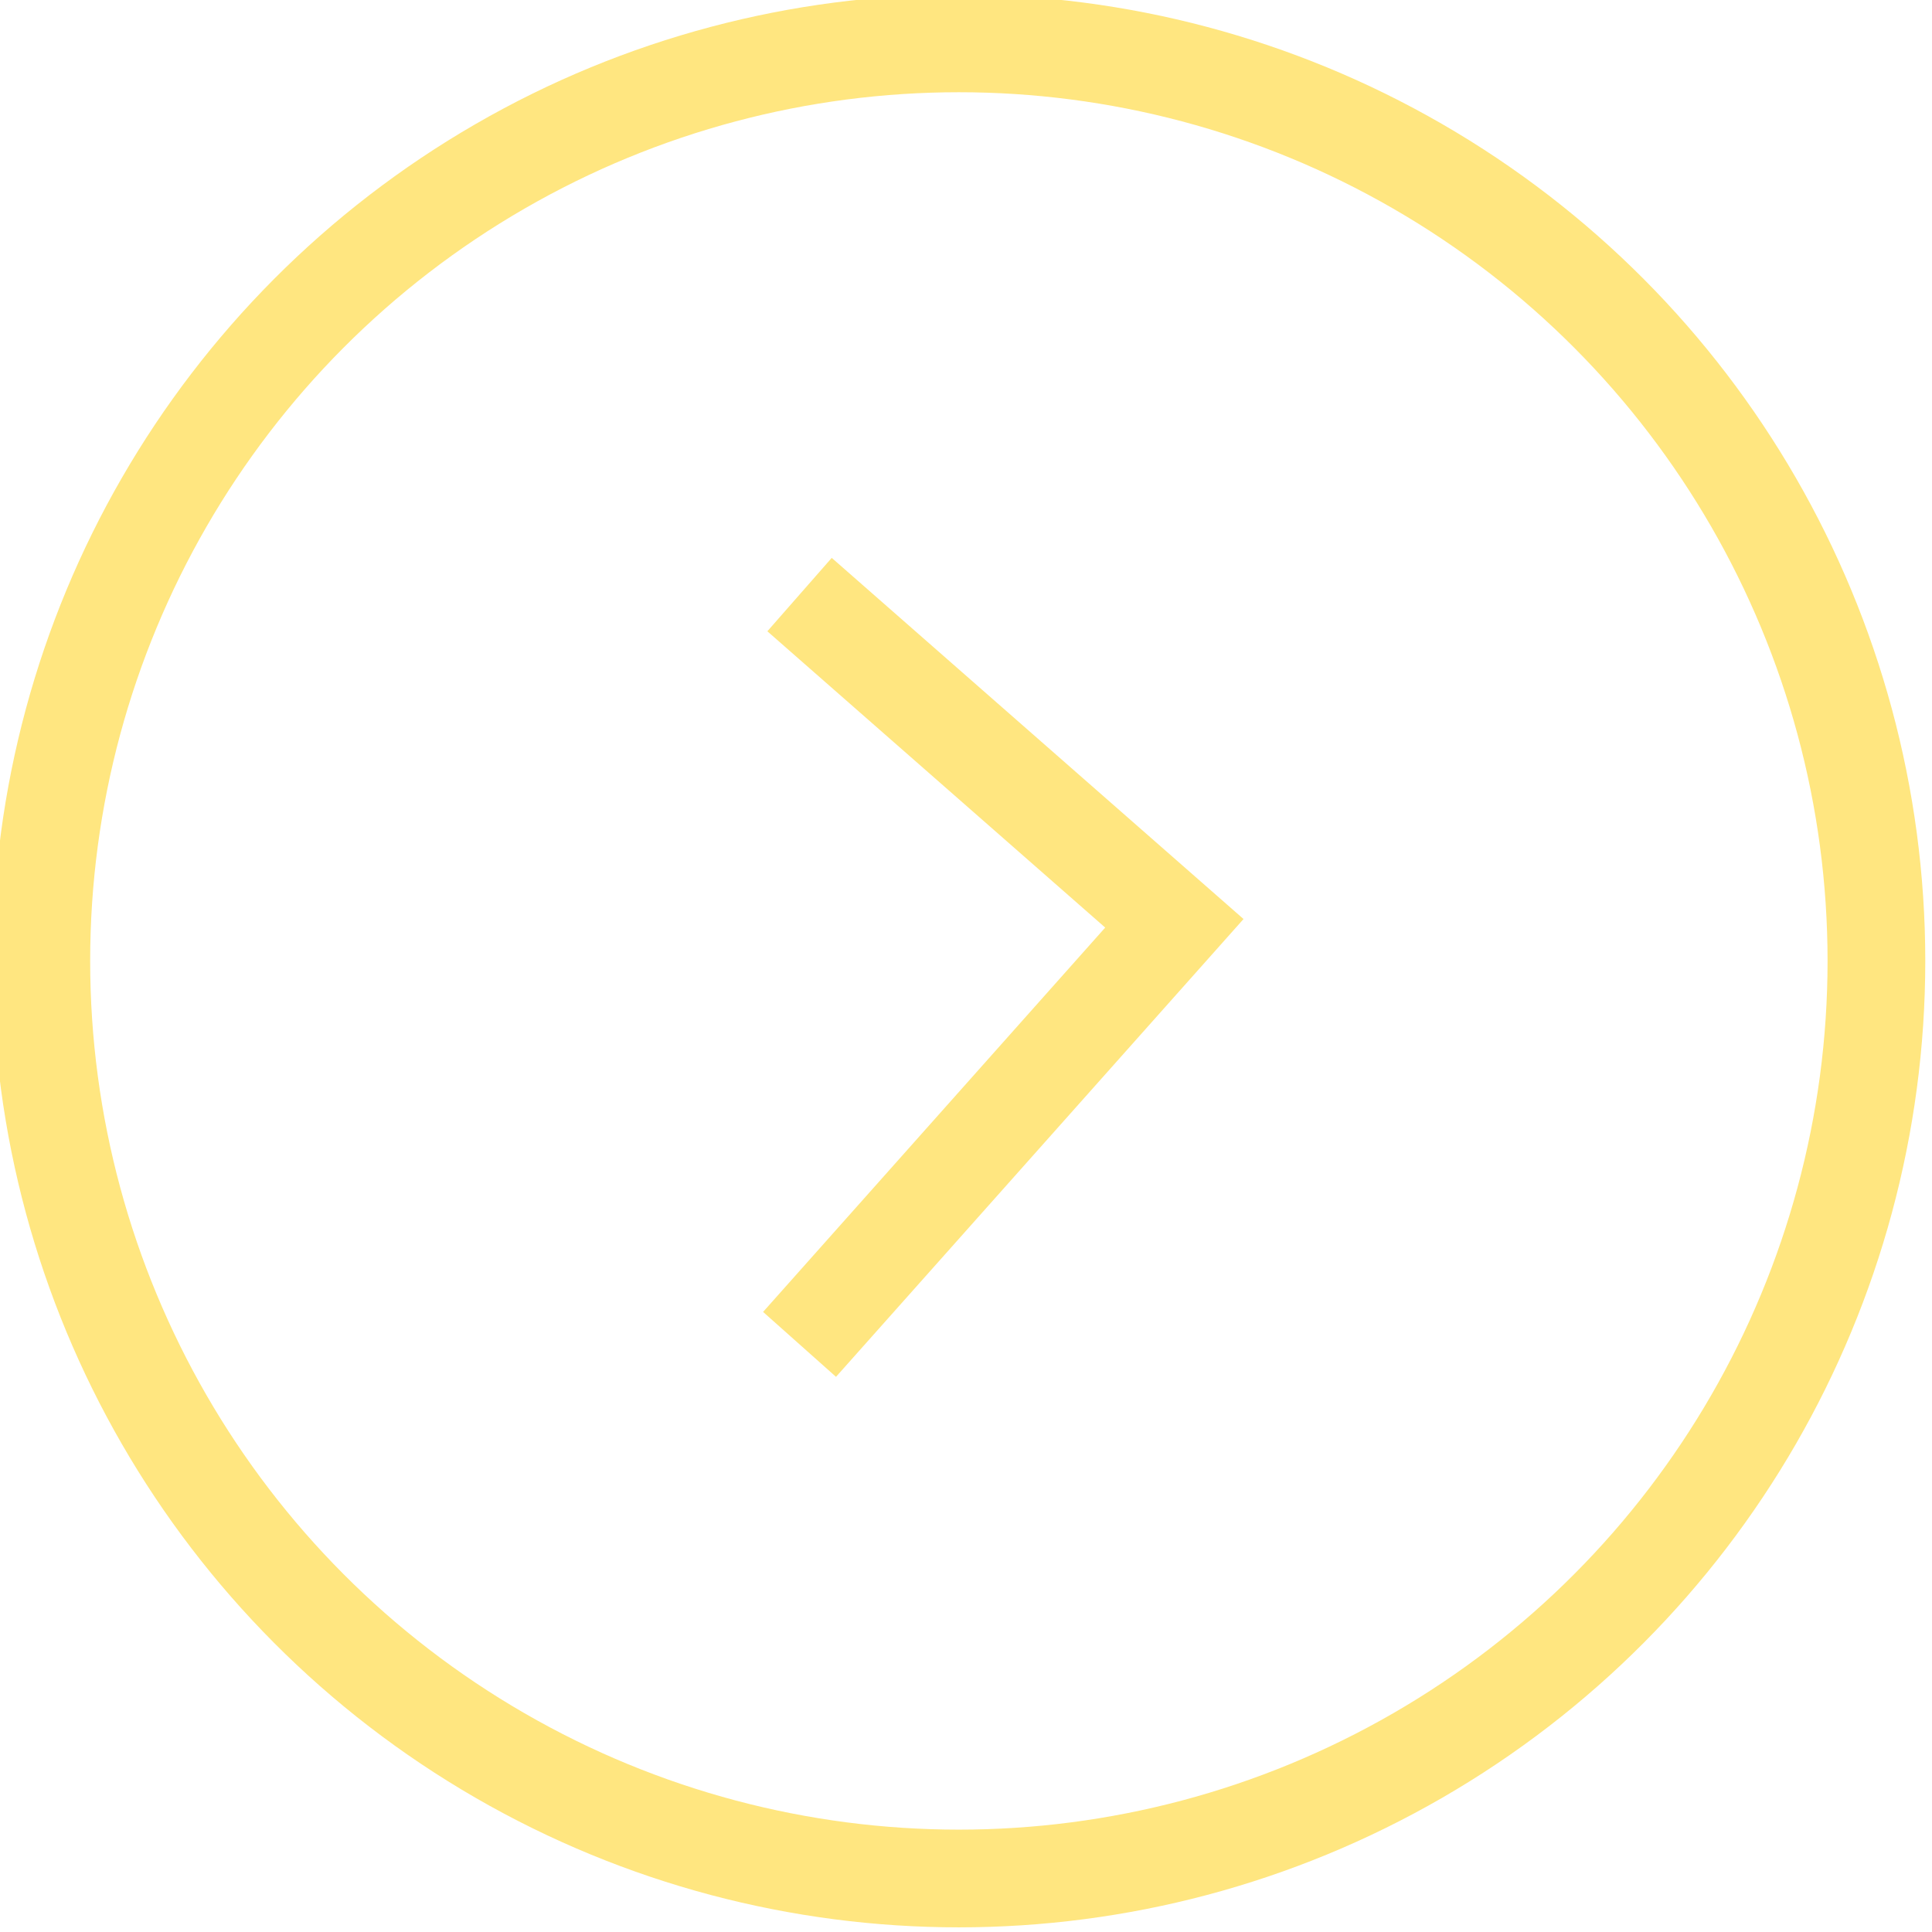 <?xml version="1.0" encoding="UTF-8" standalone="no"?>
<svg
   xmlns:dc="http://purl.org/dc/elements/1.1/"
   xmlns:cc="http://creativecommons.org/ns#"
   xmlns:rdf="http://www.w3.org/1999/02/22-rdf-syntax-ns#"
   xmlns:svg="http://www.w3.org/2000/svg"
   xmlns="http://www.w3.org/2000/svg"
   xmlns:sodipodi="http://sodipodi.sourceforge.net/DTD/sodipodi-0.dtd"
   xmlns:inkscape="http://www.inkscape.org/namespaces/inkscape"
   width="23.738"
   height="23.738"
   viewBox="0 0 23.738 23.738"
   version="1.1"
   id="svg8"
   inkscape:version="1.0 (4035a4fb49, 2020-05-01)"
   sodipodi:docname="bouton2.svg">
  <defs
     id="defs2" />
  <sodipodi:namedview
     id="base"
     pagecolor="#ffffff"
     bordercolor="#666666"
     borderopacity="1.0"
     inkscape:pageopacity="1"
     inkscape:pageshadow="2"
     inkscape:zoom="5.6568542"
     inkscape:cx="28.024347"
     inkscape:cy="-17.462378"
     inkscape:document-units="px"
     inkscape:current-layer="g3220"
     inkscape:document-rotation="0"
     showgrid="false"
     units="px"
     inkscape:window-width="1920"
     inkscape:window-height="1055"
     inkscape:window-x="1920"
     inkscape:window-y="0"
     inkscape:window-maximized="1" />
  <g
     transform="translate(-233.285,-327.978)"
     inkscape:label="Calque 1"
     inkscape:groupmode="layer"
     id="layer1">
    <g
       style="stroke:#ffe680;stroke-width:0.538;stroke-miterlimit:4;stroke-dasharray:none;stroke-opacity:1"
       transform="matrix(1.857,0,0,1.857,-1332.773,-446.157)"
       id="g3220">
      <path
         style="fill:none;fill-opacity:1;stroke:#ffe680;stroke-width:0.646;stroke-linecap:butt;stroke-linejoin:miter;stroke-miterlimit:4;stroke-dasharray:none;stroke-opacity:1"
         d="m 848.617,420.808 2.48,2.175 -2.48,2.786"
         id="path3214"
         inkscape:connector-curvature="0"
         sodipodi:nodetypes="ccc" />
      <g
         style="stroke:#ffe680;stroke-width:2.309;stroke-miterlimit:4;stroke-dasharray:none;stroke-opacity:1"
         id="g3218"
         transform="matrix(0.28,0,0,0.28,804.004,419.394)">
        <circle
           r="21.682"
           cy="13.707"
           cx="163.097"
           id="circle3216"
           style="fill:none;fill-opacity:1;stroke:#ffe680;stroke-width:2.309;stroke-miterlimit:4;stroke-dasharray:none;stroke-opacity:1;paint-order:markers stroke fill" />
      </g>
    </g>
  </g>
</svg>
